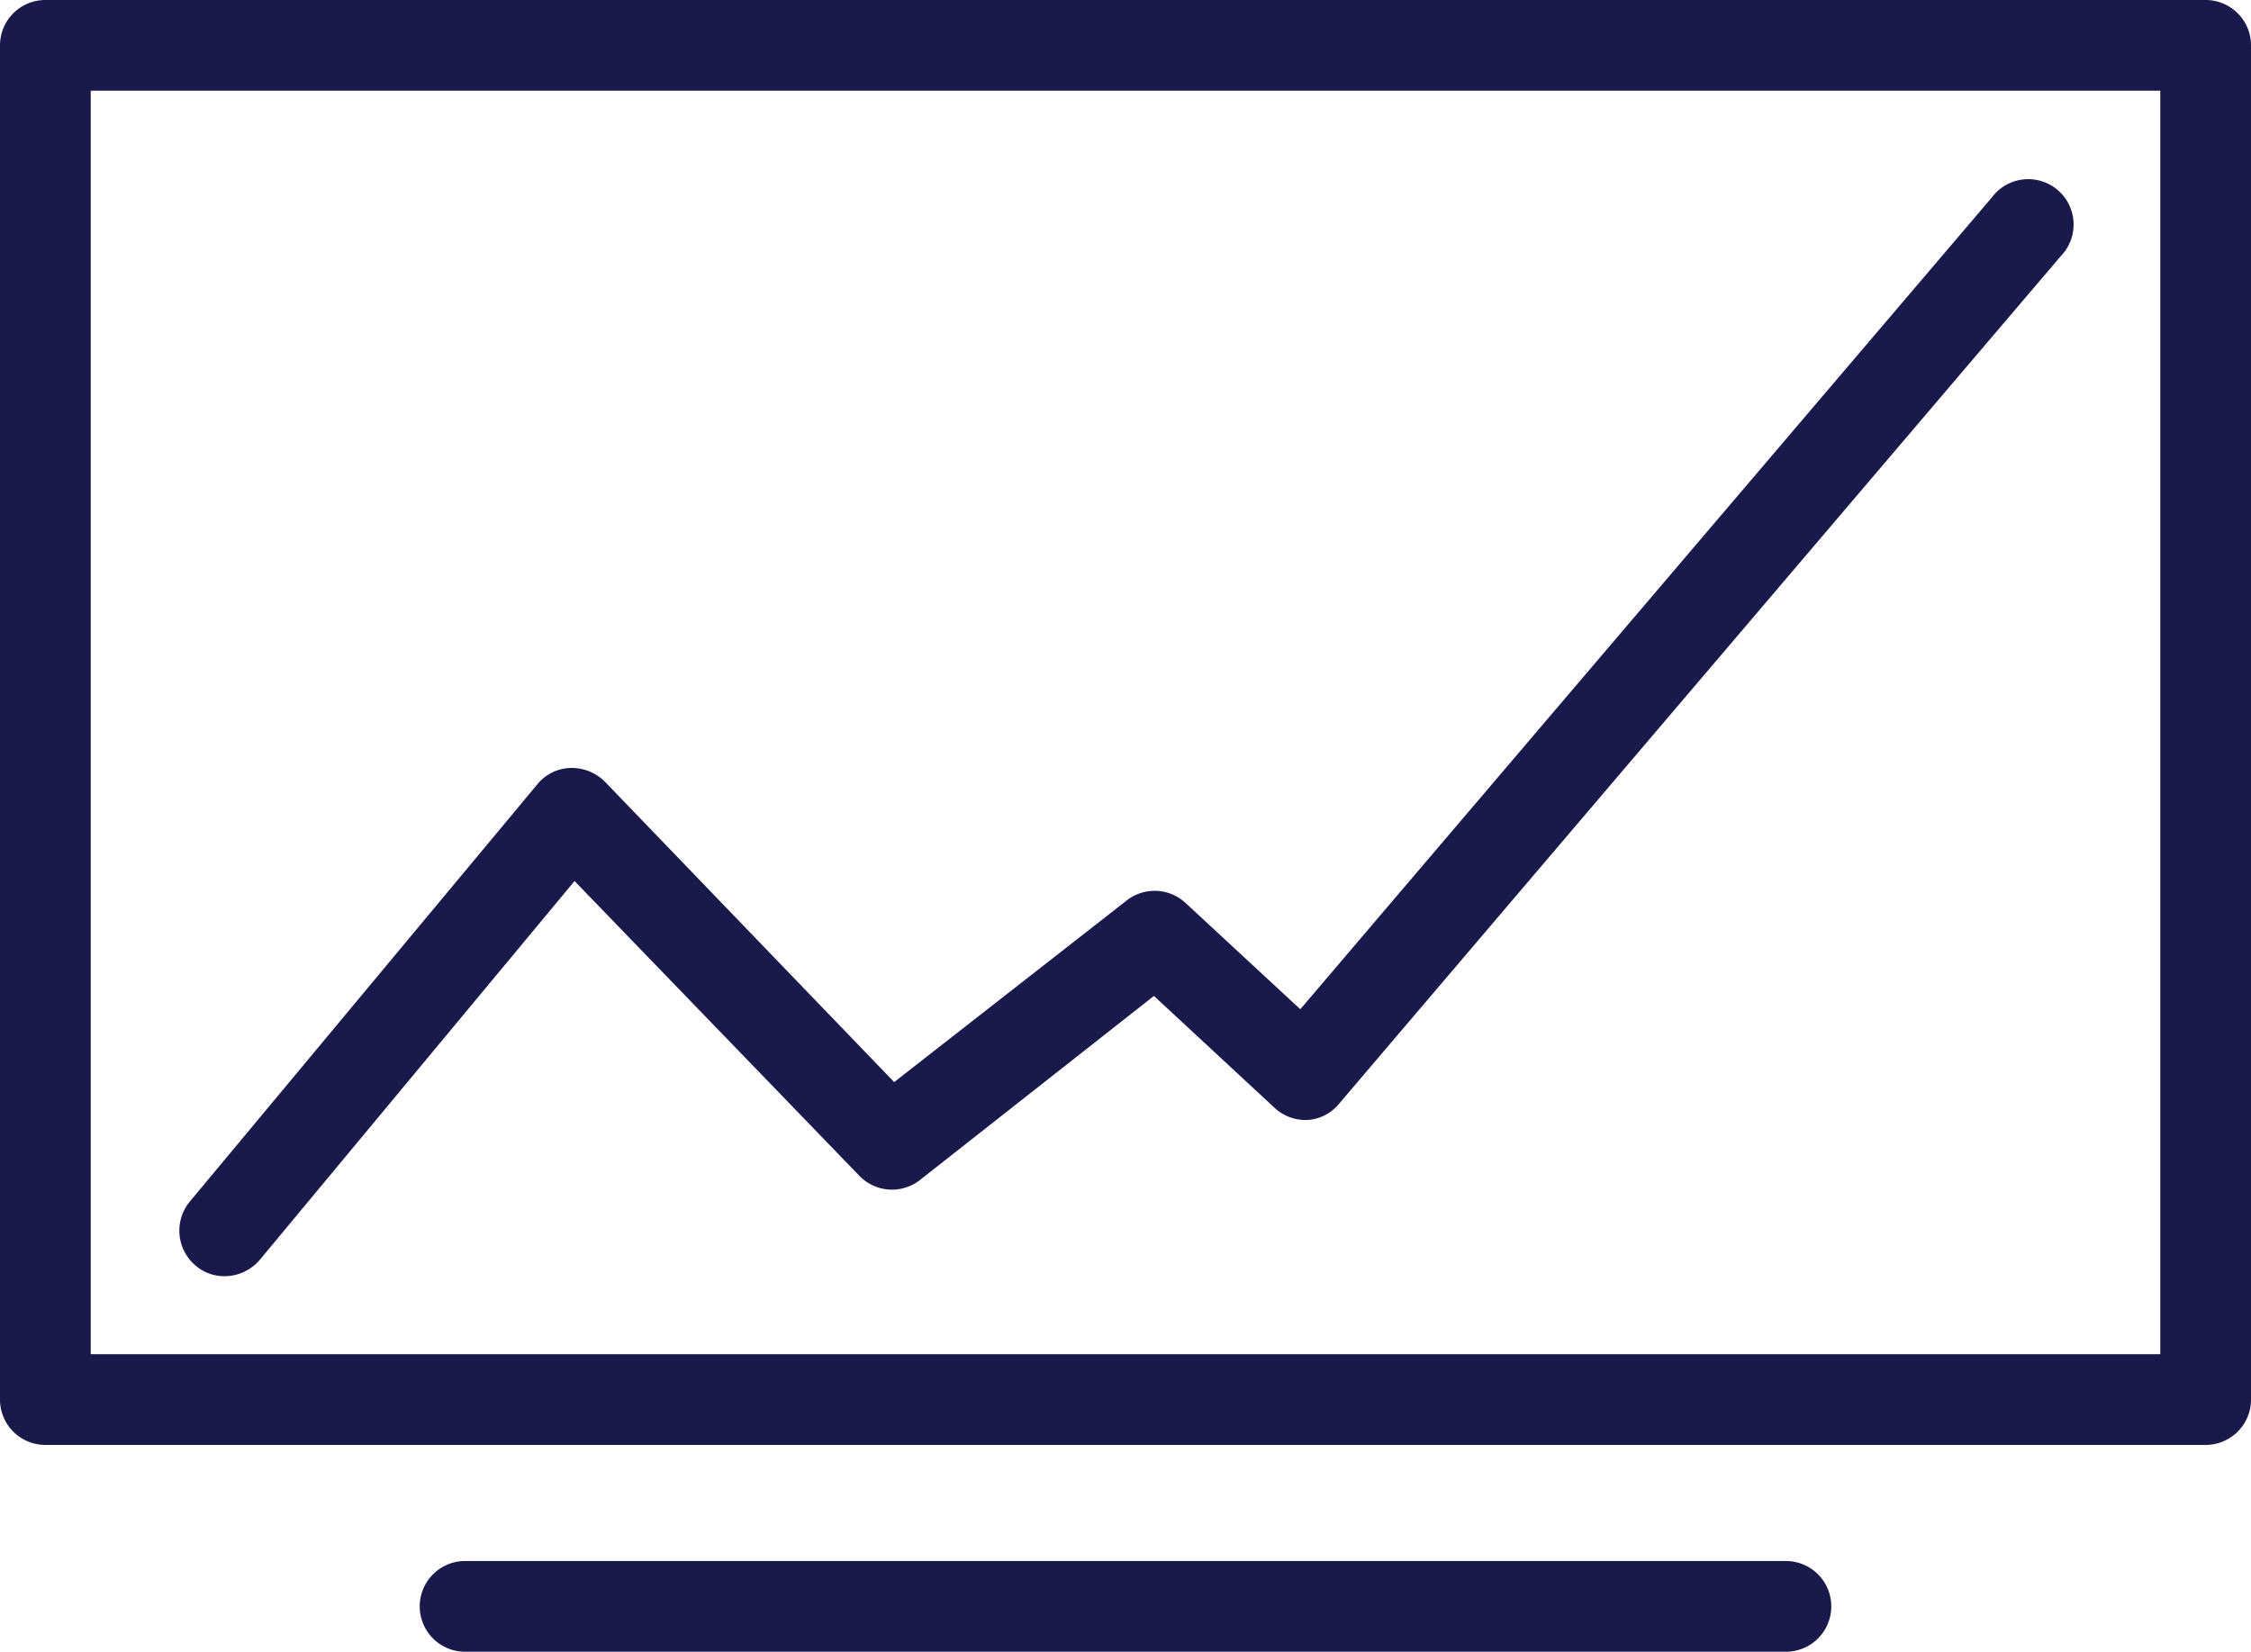 <svg xmlns="http://www.w3.org/2000/svg" viewBox="0 0 74.44 54.63"><defs><style>.cls-1{fill:#19194c;}</style></defs><g id="Layer_2" data-name="Layer 2"><g id="Icons"><path class="cls-1" d="M72.94,0H1.5A1.5,1.5,0,0,0,0,1.5V46.29a1.5,1.5,0,0,0,1.5,1.5H72.94a1.5,1.5,0,0,0,1.5-1.5V1.5A1.5,1.5,0,0,0,72.94,0Zm-1.5,44.79H3V3H71.44Z"/><path class="cls-1" d="M59.06,51.63H15.38a1.5,1.5,0,0,0,0,3H59.06a1.5,1.5,0,0,0,0-3Z"/><path class="cls-1" d="M7.43,42.21a1.54,1.54,0,0,0,1.16-.54L19,29.14l9.42,9.75a1.5,1.5,0,0,0,2,.14l7.74-6.09,4,3.71a1.5,1.5,0,0,0,1.11.39,1.46,1.46,0,0,0,1-.52L68.15,8.47a1.5,1.5,0,1,0-2.28-1.94L43,33.38l-3.8-3.52a1.5,1.5,0,0,0-1.95-.07l-7.68,6L20,25.85a1.55,1.55,0,0,0-1.14-.45,1.46,1.46,0,0,0-1.09.54L6.27,39.75a1.51,1.51,0,0,0,.2,2.11A1.46,1.46,0,0,0,7.43,42.21Z"/></g></g></svg>